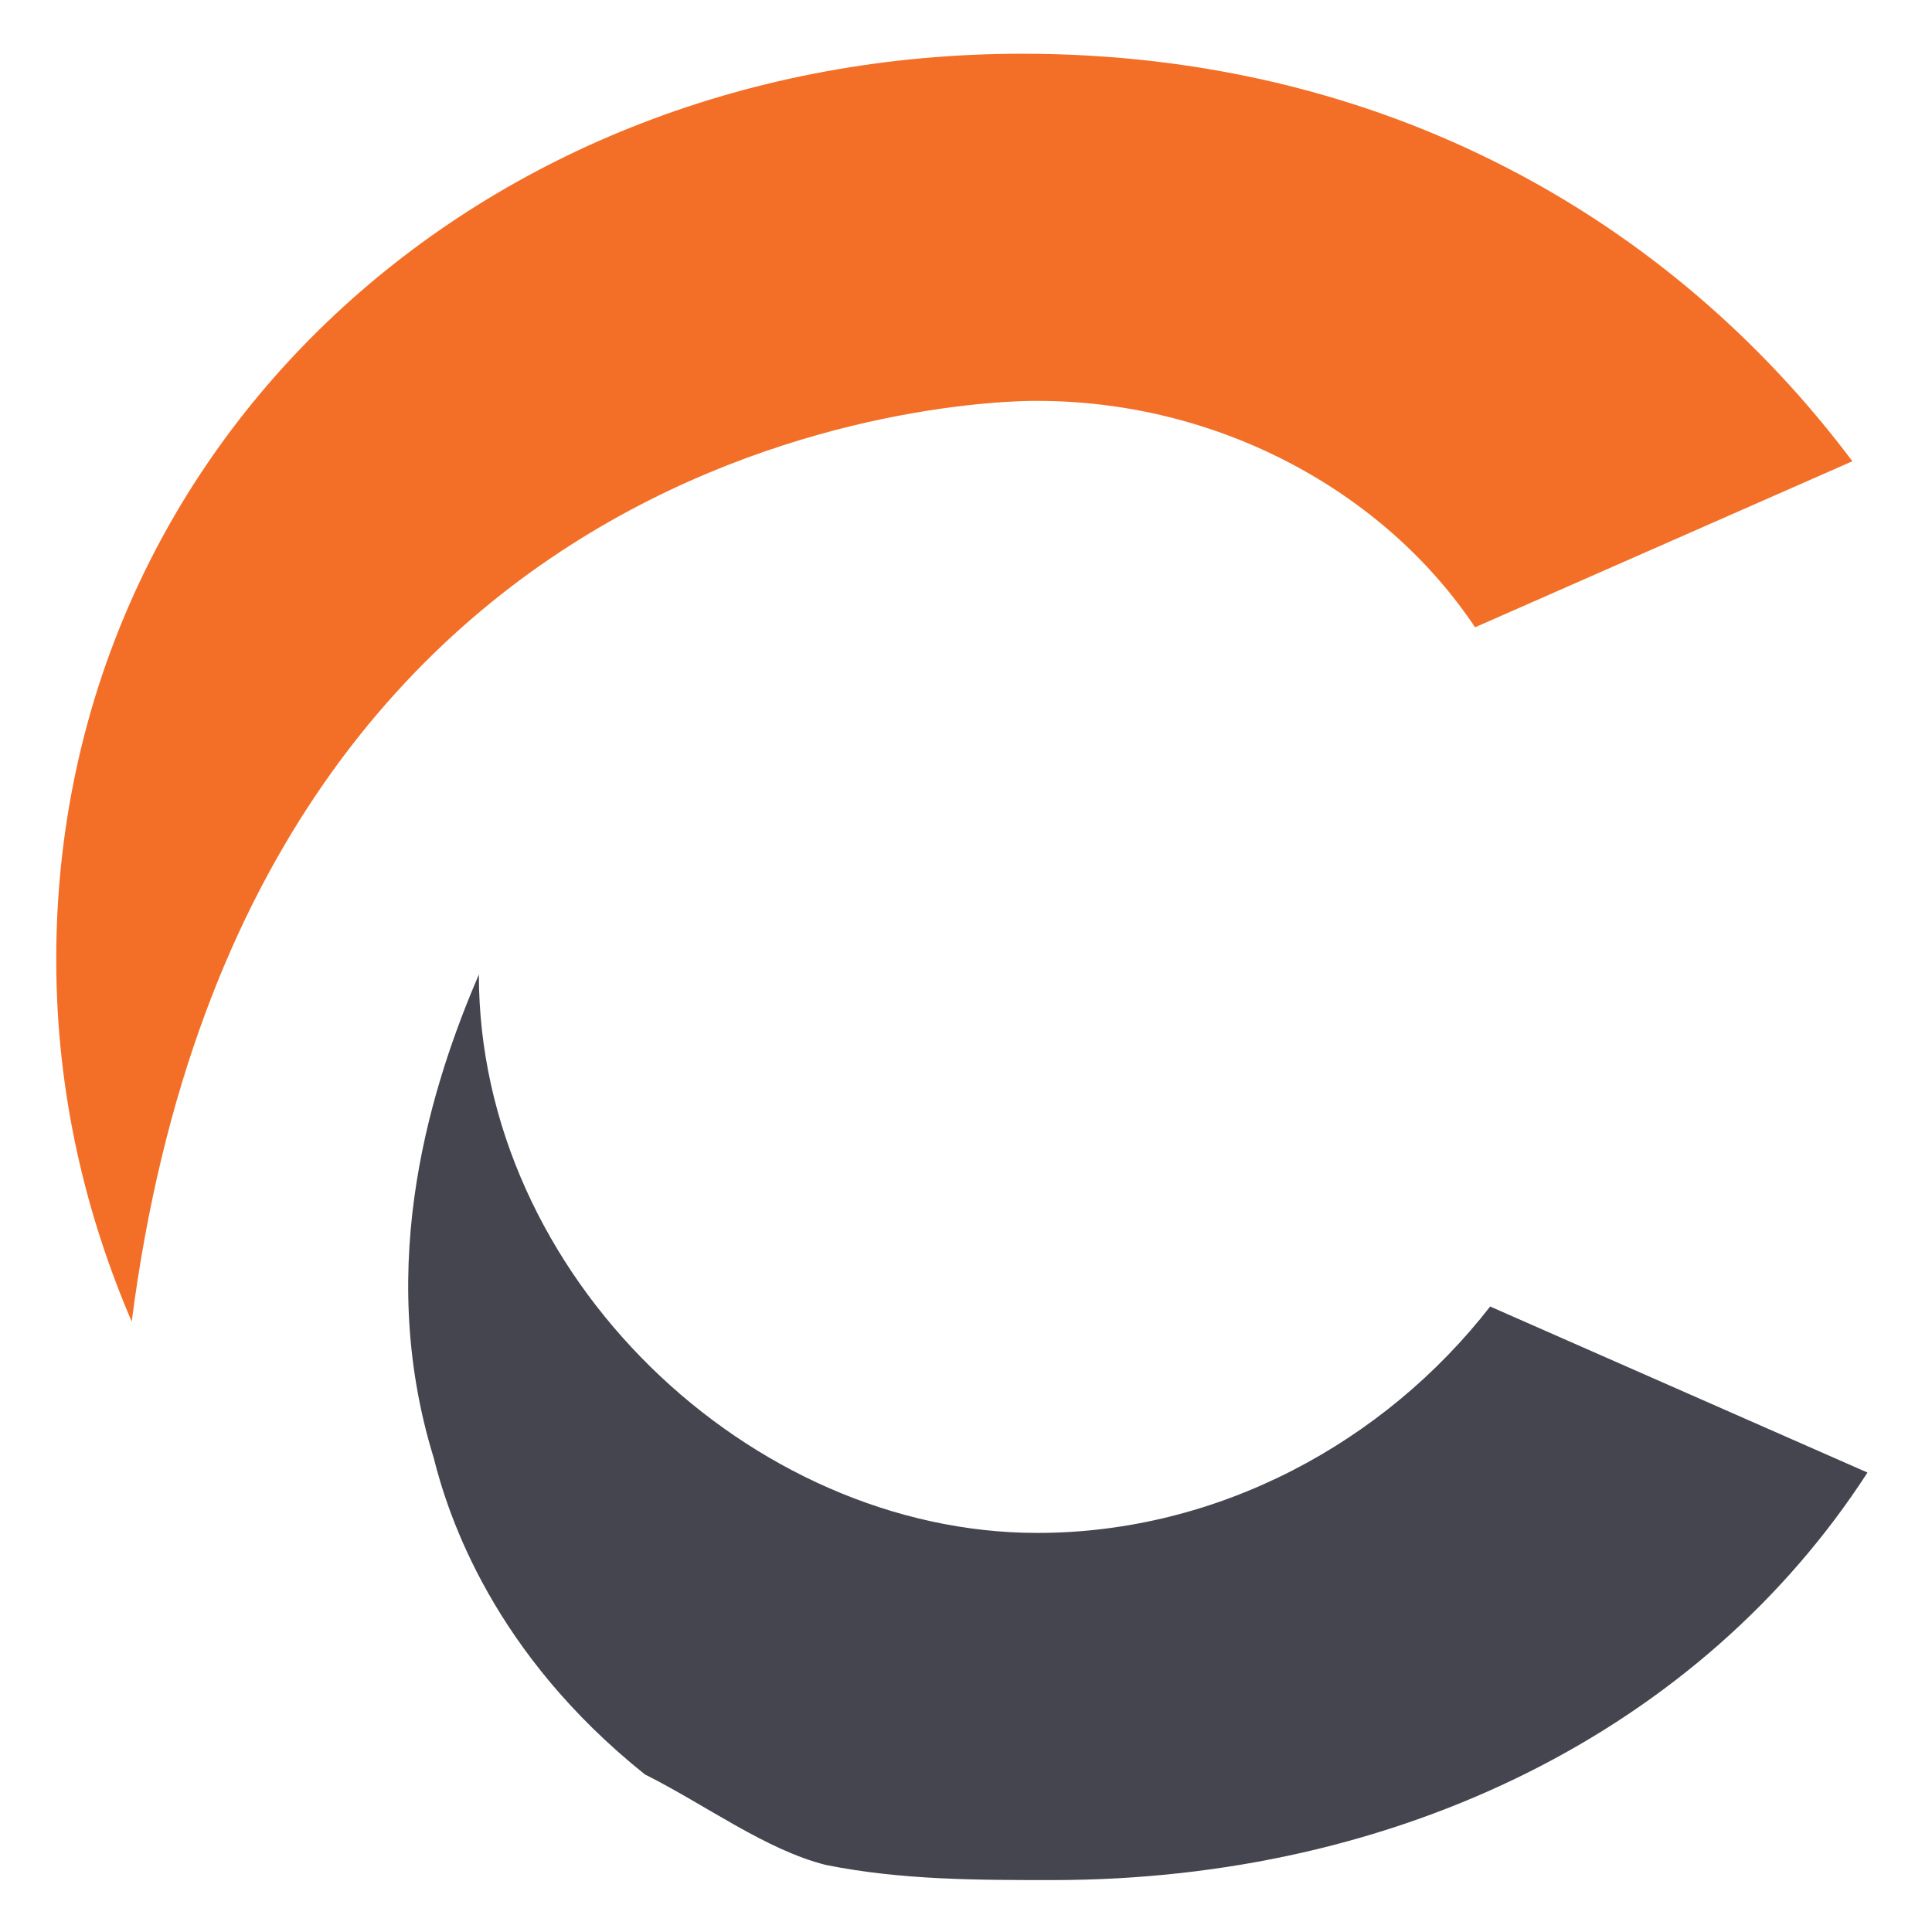 <?xml version="1.0" encoding="utf-8"?>
<!-- Generator: Adobe Illustrator 28.4.1, SVG Export Plug-In . SVG Version: 6.00 Build 0)  -->
<svg version="1.1" id="Layer_1" xmlns="http://www.w3.org/2000/svg" xmlns:xlink="http://www.w3.org/1999/xlink" x="0px" y="0px"
	 viewBox="0 0 16 16" style="enable-background:new 0 0 16 16;" xml:space="preserve">
<style type="text/css">
	.st0{fill:#F36F28;}
	.st1{fill:#454550;}
</style>
<g id="path121221" transform="translate(0 314.488) translate(258.682 37.472) scale(1.25) translate(-328.073 50.688)">
	<path class="st0" d="M128-329.6c0,0-5.2-0.1-6,6.1c-0.3-0.7-0.5-1.5-0.5-2.4c0-3.4,2.8-6,6.4-6c2.4,0,4.3,1.1,5.5,2.7l-2.5,1.1
		C130.3-329,129.2-329.6,128-329.6L128-329.6z"/>
	<path class="st1" d="M128-322.1c1.2,0,2.3-0.6,3-1.5l2.5,1.1c-1.1,1.7-3.1,2.7-5.4,2.7c-0.5,0-1,0-1.5-0.1
		c-0.4-0.1-0.8-0.4-1.2-0.6c-1-0.8-1.3-1.7-1.4-2.1c-0.4-1.3,0-2.5,0.3-3.2C124.3-323.8,126.1-322.1,128-322.1L128-322.1z"/>
</g>
</svg>

